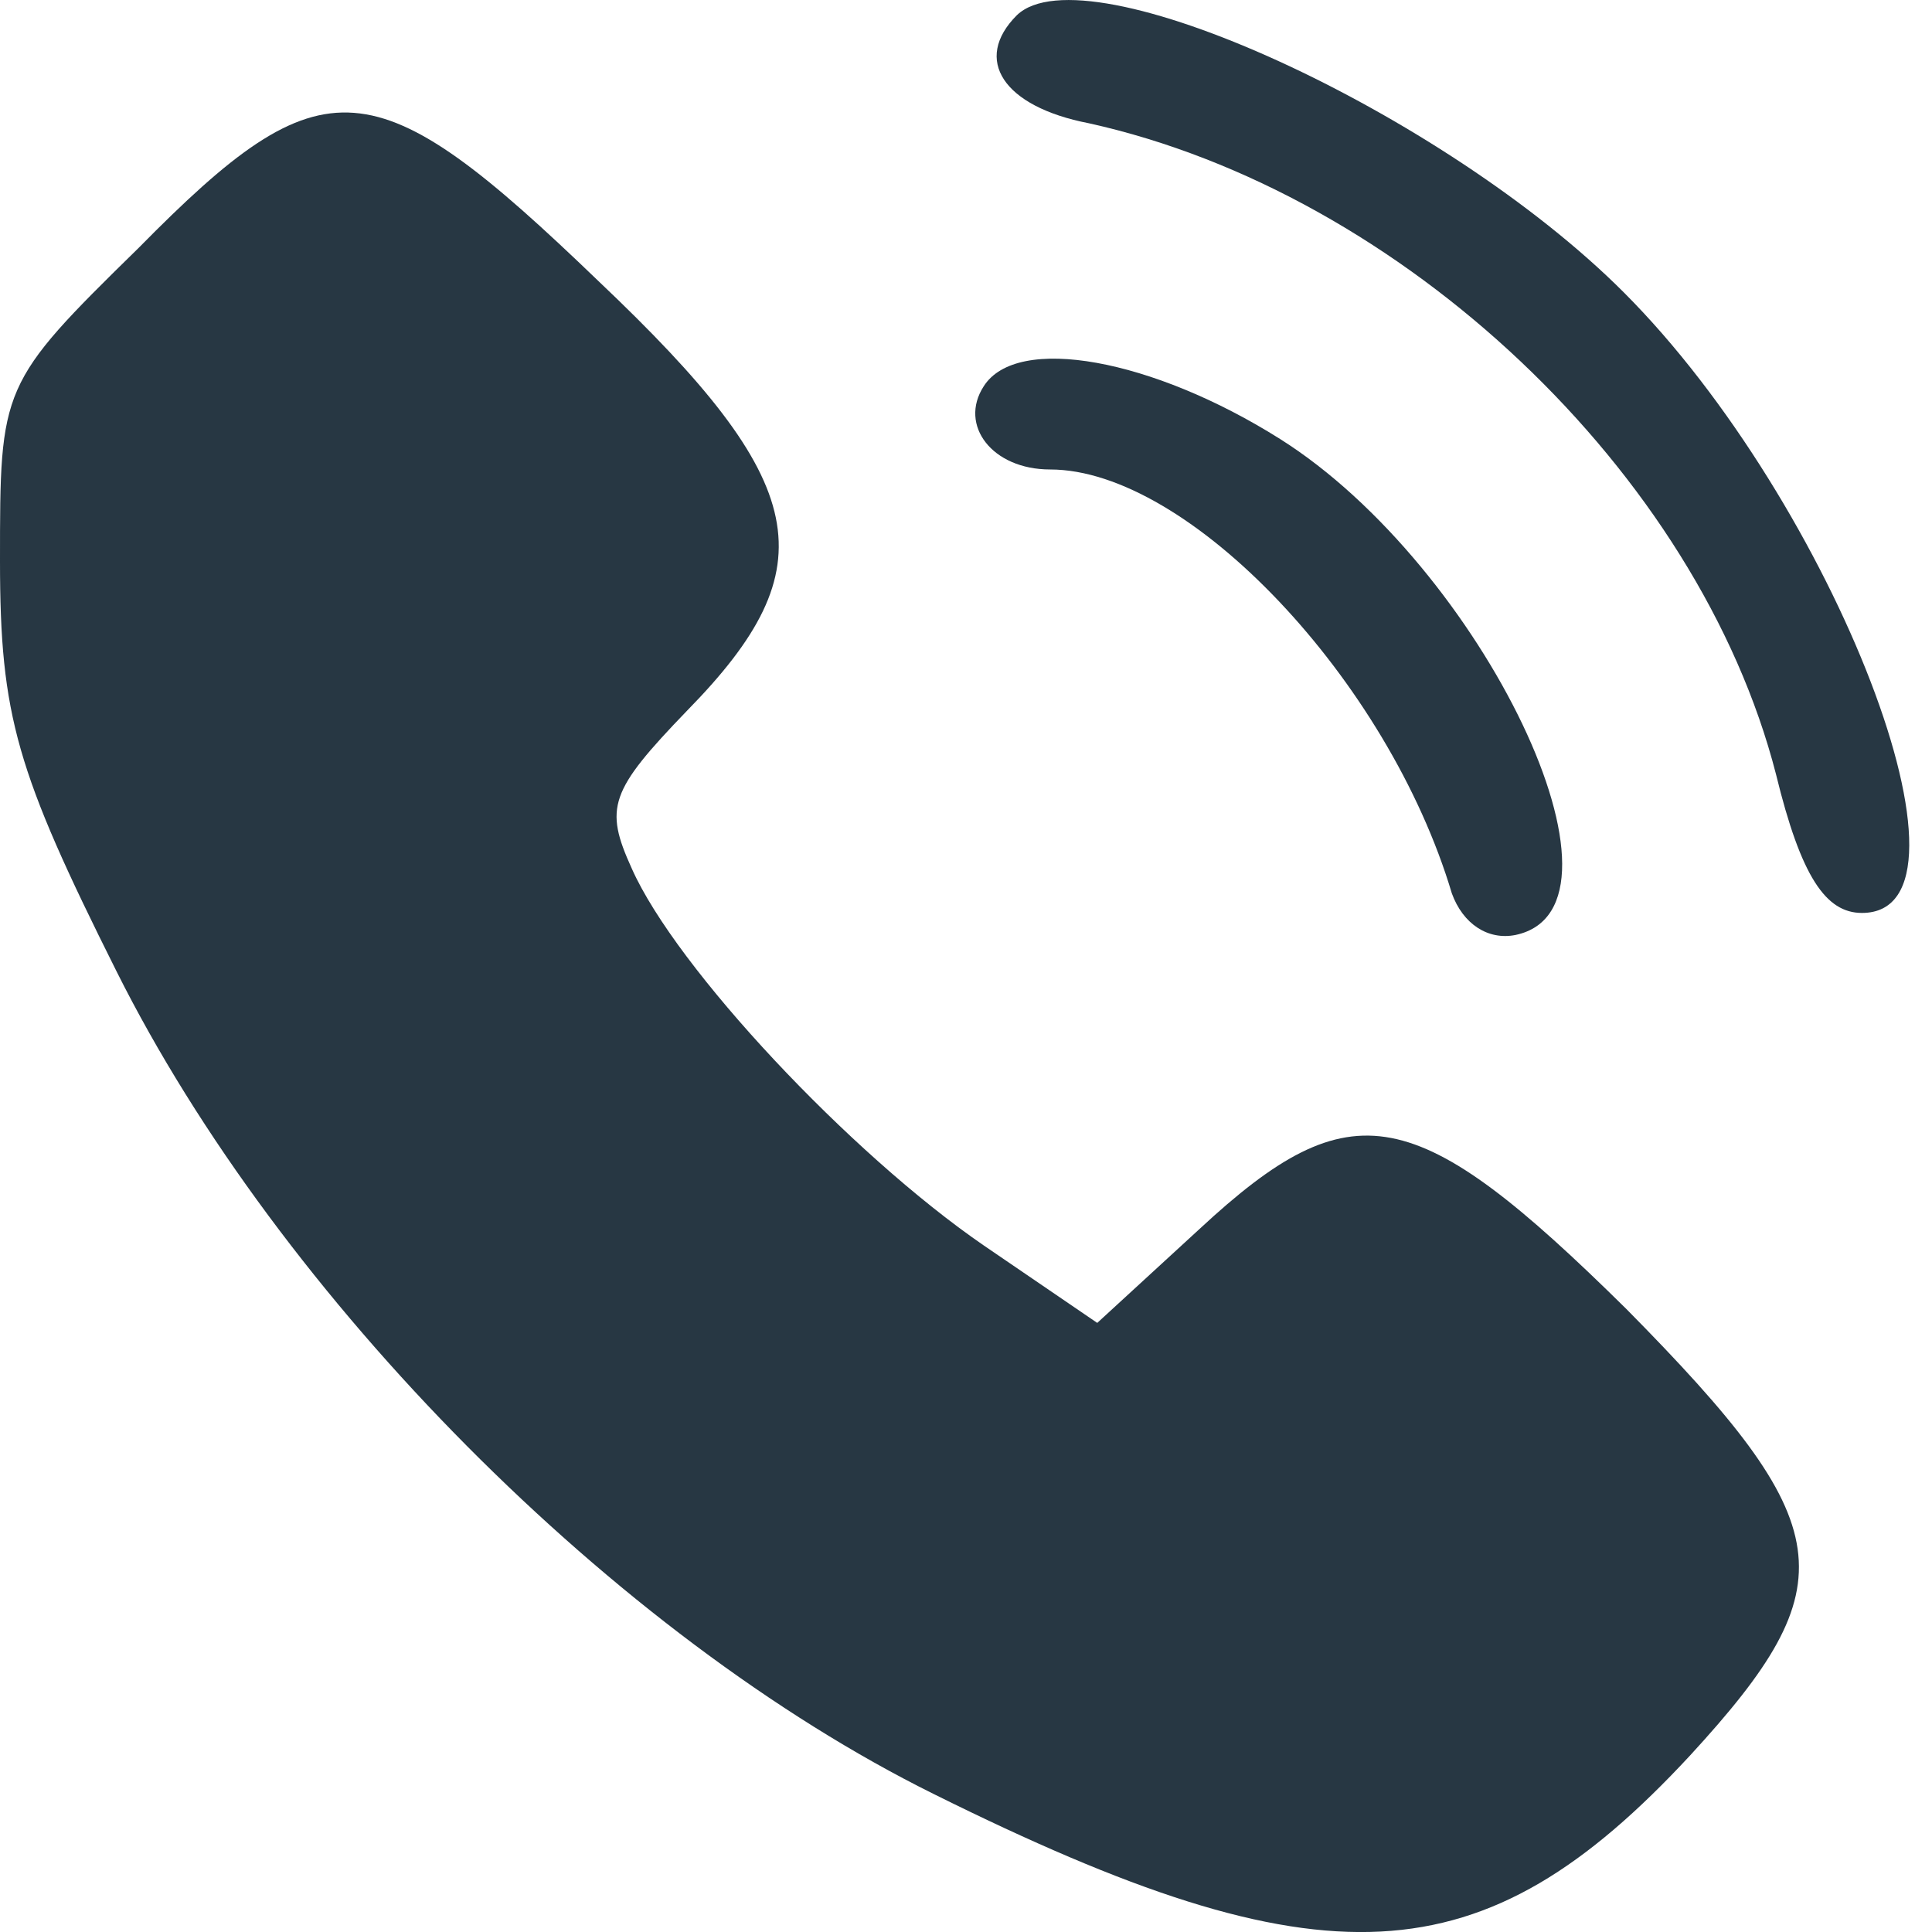 <?xml version="1.0" encoding="UTF-8" standalone="no"?>
<!-- Generator: Adobe Illustrator 19.0.1, SVG Export Plug-In . SVG Version: 6.00 Build 0)  -->

<svg
   version="1.1"
   id="Layer_1"
   x="0px"
   y="0px"
   width="15"
   height="15"
   viewBox="0 0 15 15"
   xml:space="preserve"
   xmlns="http://www.w3.org/2000/svg"
   xmlns:svg="http://www.w3.org/2000/svg">
	<defs
   id="defs9" />
	
<path
   d="m 7.895,0.118 c -0.344,0.344 -0.108,0.71 0.559,0.839 2.431,0.538 4.733,2.711 5.335,5.055 0.194,0.796 0.387,1.076 0.667,1.076 1.011,0 -0.215,-3.184 -1.85,-4.819 C 11.208,0.87 8.433,-0.399 7.895,0.118 Z"
   id="path2"
   style="stroke-width:0.022;fill:#273743;fill-opacity:1" /><path
   d="M 1.076,1.925 C 0,2.979 0,3 0,4.356 c 0,1.205 0.129,1.635 0.904,3.184 1.269,2.538 3.872,5.163 6.346,6.389 3.033,1.506 4.259,1.441 5.873,-0.301 1.226,-1.334 1.162,-1.786 -0.495,-3.464 C 10.993,8.55 10.498,8.443 9.315,9.54 L 8.519,10.271 7.637,9.669 c -1.033,-0.71 -2.388,-2.151 -2.732,-2.926 -0.215,-0.473 -0.172,-0.602 0.43,-1.226 1.097,-1.119 0.968,-1.764 -0.688,-3.334 C 2.904,0.505 2.517,0.462 1.076,1.925 Z"
   id="path7"
   style="stroke-width:0.022;fill:#273743;fill-opacity:1" /><path
   d="m 7.637,3 c -0.194,0.301 0.065,0.645 0.516,0.645 1.076,0 2.625,1.635 3.119,3.291 0.086,0.237 0.28,0.366 0.495,0.323 1.011,-0.215 -0.258,-2.861 -1.829,-3.851 C 8.949,2.785 7.895,2.591 7.637,3 Z"
   id="path9"
   style="stroke-width:0.022;fill:#273743;fill-opacity:1" /></svg>
